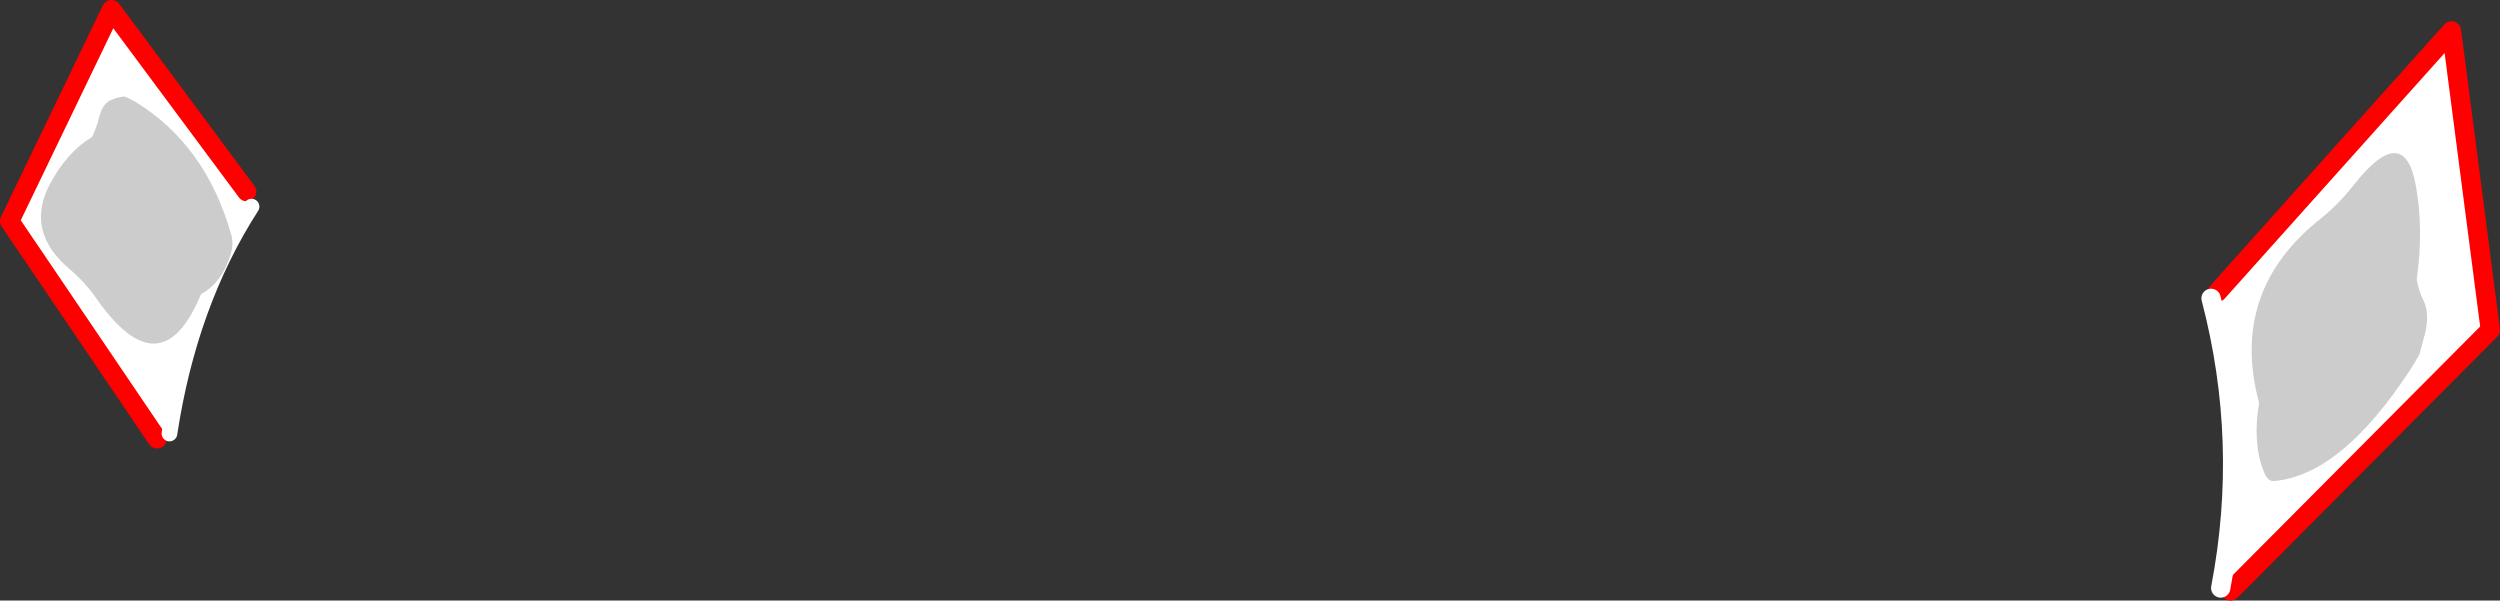 <?xml version="1.0" encoding="UTF-8" standalone="no"?>
<svg xmlns:xlink="http://www.w3.org/1999/xlink" height="124.4px" width="517.85px" xmlns="http://www.w3.org/2000/svg">
  <rect width="100%" height="100%" fill="#333333" stroke="none"/>
  <g transform="matrix(1.0, 0.0, 0.0, 1.0, -93.4, -171.0)">
    <path d="M144.5 210.7 L145.5 213.8 Q132.6 233.85 128.5 260.8 L125.95 261.9 95.4 216.8 116.5 173.0 144.5 210.7" fill="#ffffff" fill-rule="evenodd" stroke="none"/>
    <path d="M144.5 210.7 L116.5 173.0 95.4 216.8 125.95 261.9" fill="none" stroke="#ff0000" stroke-linecap="round" stroke-linejoin="round" stroke-width="4.0"/>
    <path d="M128.5 260.8 Q132.6 233.85 145.5 213.8" fill="none" stroke="#ffffff" stroke-linecap="round" stroke-linejoin="round" stroke-width="3.25"/>
    <path d="M551.4 232.8 L552.7 231.55 601.2 177.4 609.25 239.35 555.45 293.4 553.4 292.8 Q559.2 262.55 551.4 232.8" fill="#ffffff" fill-rule="evenodd" stroke="none"/>
    <path d="M552.7 231.55 L601.2 177.4 609.25 239.35 555.45 293.4" fill="none" stroke="#ff0000" stroke-linecap="round" stroke-linejoin="round" stroke-width="4.0"/>
    <path d="M553.4 292.8 Q559.2 262.55 551.4 232.8" fill="none" stroke="#ffffff" stroke-linecap="round" stroke-linejoin="round" stroke-width="4.0"/>
    <path d="M593.85 209.6 Q595.45 218.65 594.0 228.9 594.45 231.4 595.4 233.25 596.7 235.95 595.75 240.0 L594.55 244.45 593.55 246.15 592.55 247.75 Q578.3 269.5 564.35 270.65 563.05 270.7 562.3 268.6 559.95 262.75 561.35 254.45 555.1 231.3 574.2 216.2 577.65 213.5 581.05 209.2 591.45 196.05 593.85 209.6" fill="#cccccc" fill-rule="evenodd" stroke="none"/>
    <path d="M141.2 223.65 Q139.3 229.7 135.05 231.9 126.8 251.9 113.45 232.95 111.05 229.5 108.0 226.9 98.5 219.0 103.75 209.1 107.35 202.4 112.45 199.4 113.4 197.5 113.95 195.25 114.7 192.15 116.85 191.55 118.0 191.05 119.25 191.0 L120.35 191.5 121.45 192.1 Q136.1 201.05 141.35 219.8 141.8 221.5 141.2 223.65" fill="#cccccc" fill-rule="evenodd" stroke="none"/>
  </g>
</svg>
